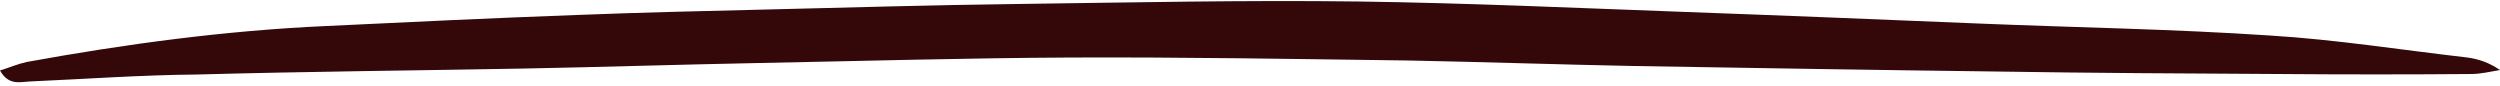 <?xml version="1.0" encoding="UTF-8" standalone="no"?><svg xmlns="http://www.w3.org/2000/svg" xmlns:xlink="http://www.w3.org/1999/xlink" fill="#000000" height="17.1" preserveAspectRatio="xMidYMid meet" version="1" viewBox="0.0 -0.1 499.9 17.1" width="499.9" zoomAndPan="magnify"><g id="change1_1"><path d="M0,14c1.9-0.6,3.5-1.3,5.3-1.7C25.1,8.7,45.1,6,65.3,5.1C82,4.3,98.6,3.5,115.2,2.9c12.7-0.5,25.4-0.8,38.1-1.1 c16.6-0.4,33.3-0.9,49.9-1.1c22.8-0.3,45.7-0.8,68.5-0.5c21.9,0.3,43.7,1.3,65.6,2.1c19.4,0.7,38.9,1.5,58.3,2.3 c19.4,0.8,38.9,1.1,58.3,2.4c13.2,0.8,26.4,2.9,39.5,4.4c2.2,0.3,4.3,1,6.5,2.5c-1.9,0.3-3.8,0.8-5.8,0.8c-12.7,0.1-25.4,0.1-38.1,0 c-18.9-0.1-37.8-0.2-56.8-0.5c-24.1-0.3-48.3-0.7-72.4-1.1c-15-0.3-29.9-0.8-44.9-1.1c-22.7-0.3-45.3-0.7-68-0.6 c-20.8,0.1-41.5,0.7-62.3,1.1c-15.5,0.3-31.1,0.8-46.6,1.1c-21.9,0.4-43.8,0.6-65.7,1.2C28.2,14.9,17,15.7,5.8,16.2 C3.9,16.3,1.7,17,0,14z" fill="#340808"/></g></svg>
